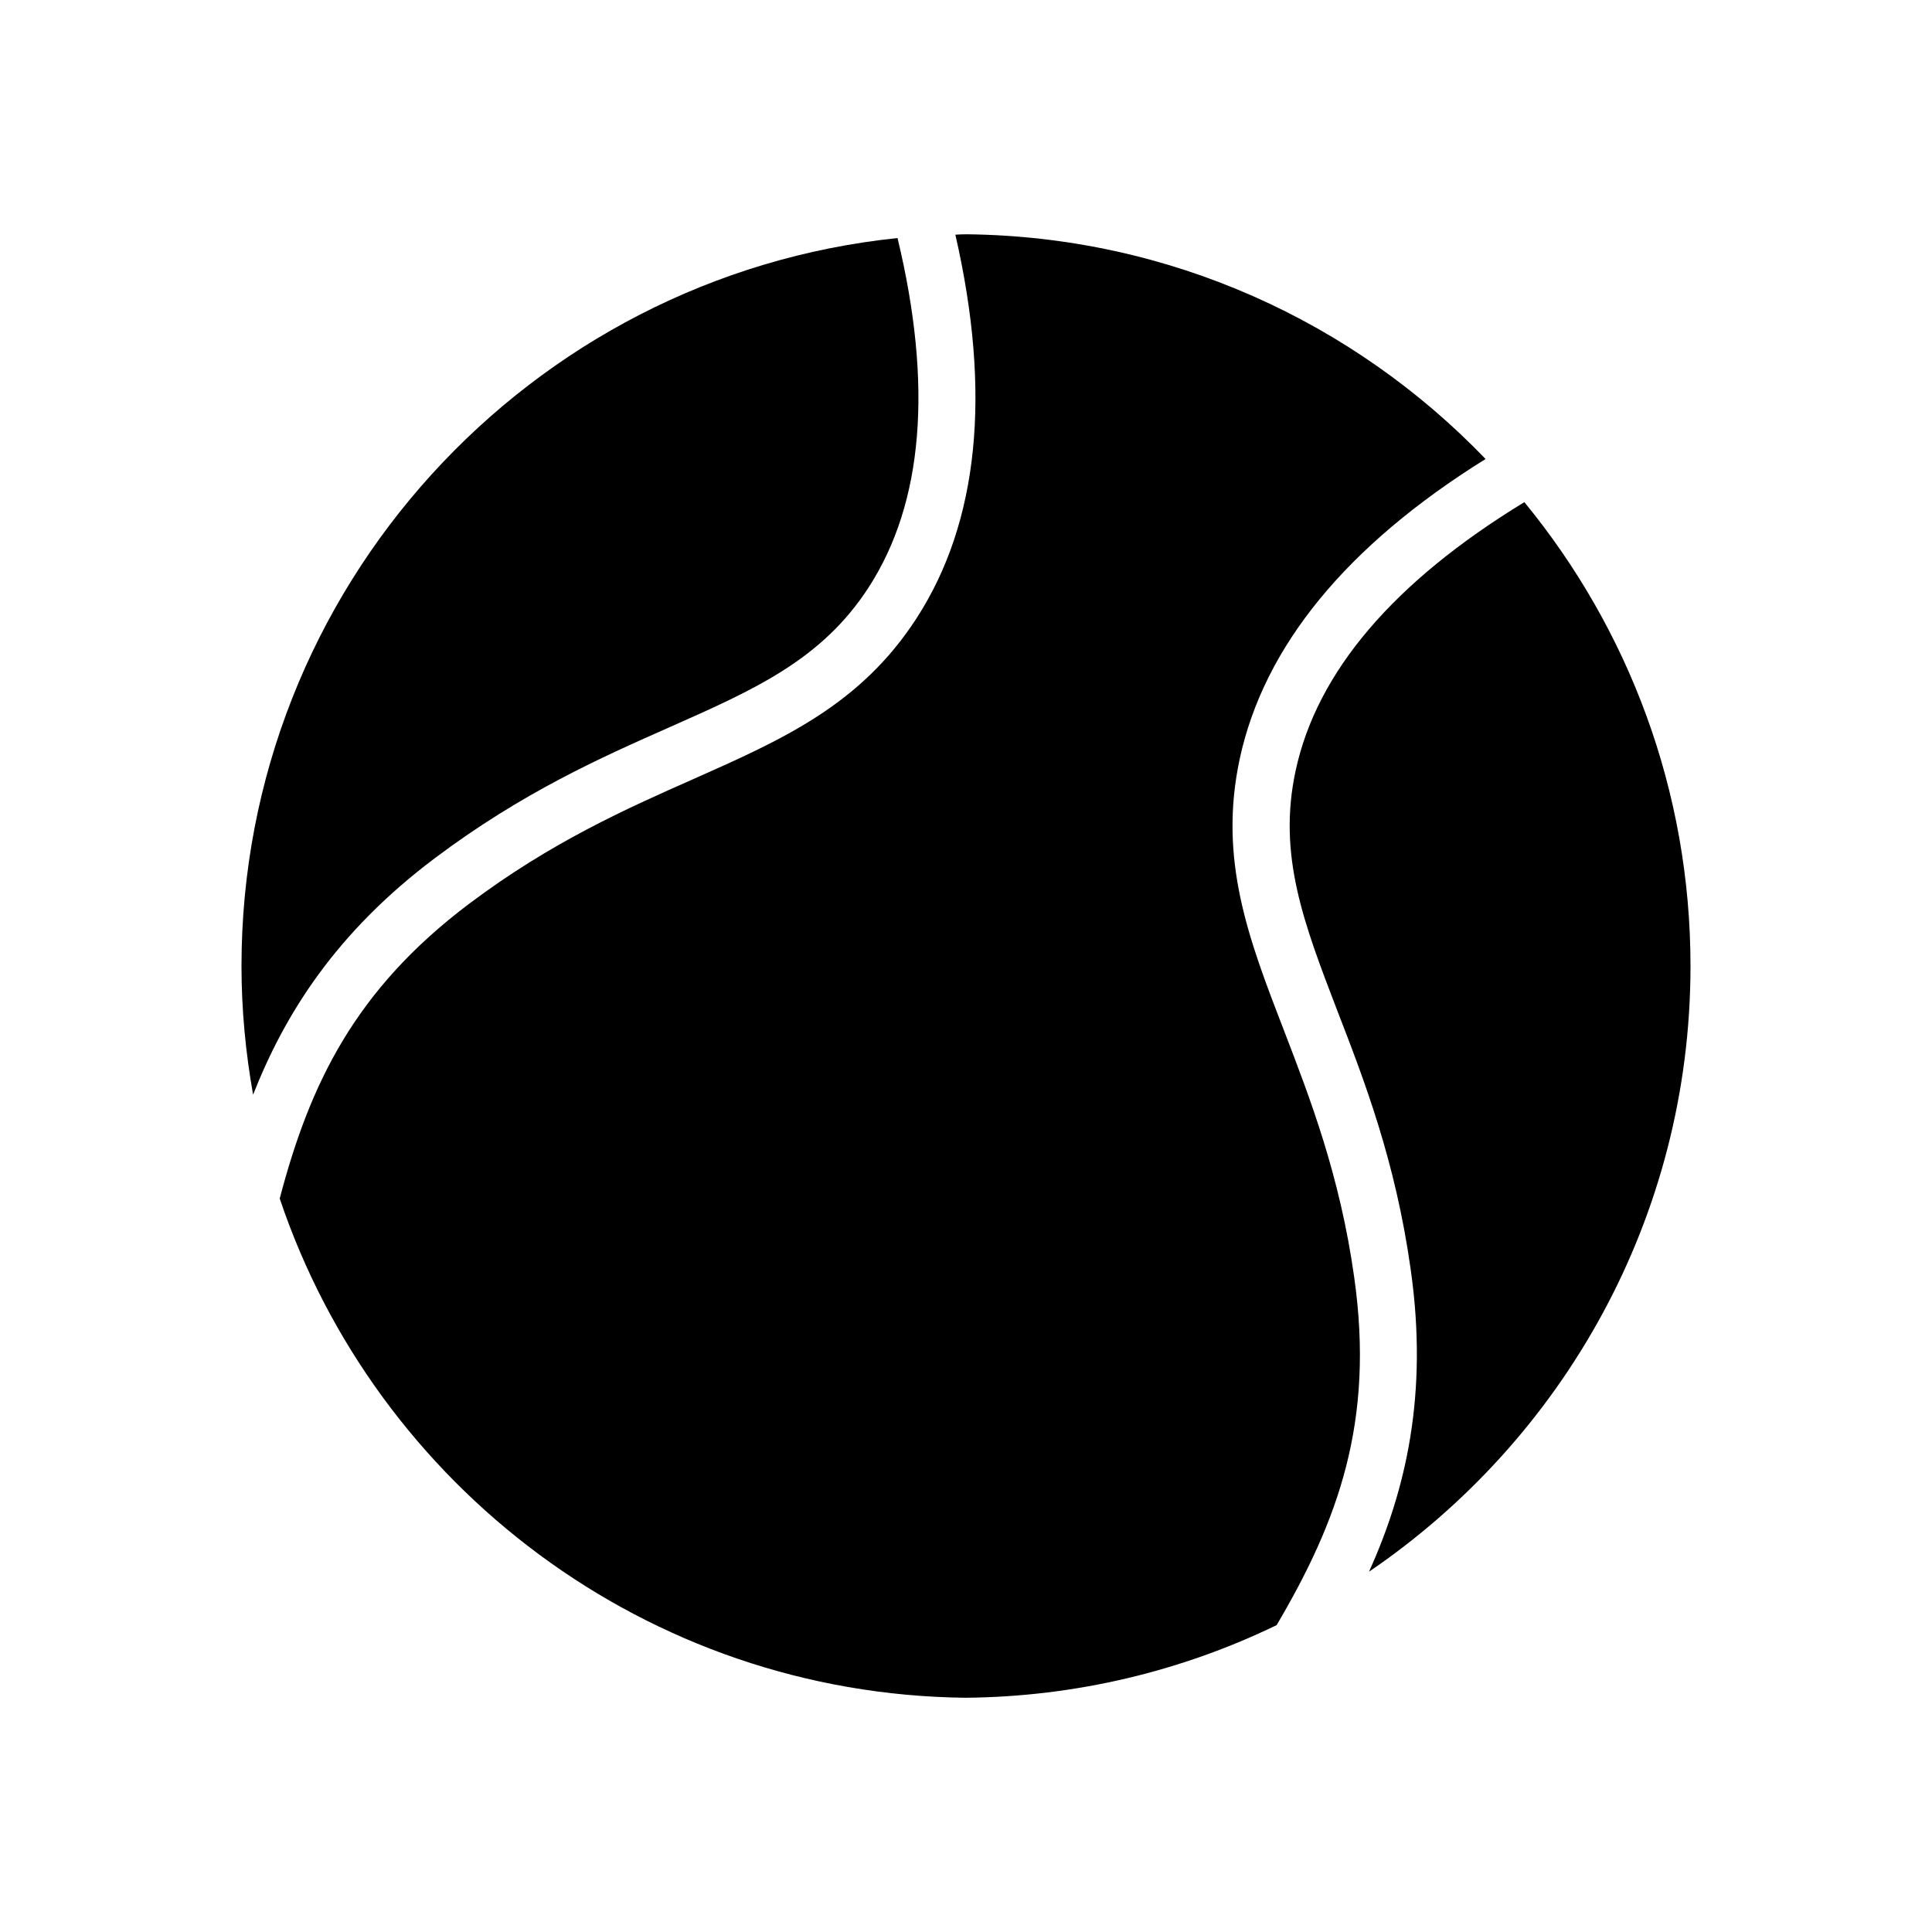 <?xml version="1.0" encoding="UTF-8"?>
<!-- Uploaded to: ICON Repo, www.svgrepo.com, Generator: ICON Repo Mixer Tools -->
<svg fill="#000000" width="800px" height="800px" version="1.1" viewBox="144 144 512 512" xmlns="http://www.w3.org/2000/svg">
 <g>
  <path d="m487.36 348.21c-4.836 22.371 2.168 40.508 10.984 63.48 7.254 18.742 15.469 40.004 19.496 68.668 4.734 33.25-1.309 58.594-11.035 80.156 51.391-34.965 85.195-93.859 85.195-160.51 0-46.602-16.523-89.426-44.031-122.93-34.562 21.059-54.969 44.938-60.609 71.137z"/>
  <path d="m259.23 371.43c23.125-17.383 43.984-26.652 62.32-34.762 22.52-9.977 40.305-17.887 52.699-37.082 14.461-22.418 16.977-53.504 7.609-92.5-97.539 10.078-173.86 92.75-173.86 192.91 0 11.637 1.109 23.023 3.074 34.109 8.461-21.516 22.062-43.078 48.16-62.676z"/>
  <path d="m484.29 417.13c-9.422-24.336-17.48-45.344-11.738-72.094 6.449-29.773 28.312-56.477 65.141-79.398-34.812-36.223-83.531-58.945-137.49-59.551-1.008 0-2.016 0.051-3.023 0.102 9.621 41.969 6.195 76.125-10.227 101.57-14.863 23.023-35.418 32.145-59.246 42.723-17.633 7.809-37.633 16.676-59.348 33-30.379 22.871-42.27 47.863-50.23 78.141 25.594 76.176 97.234 131.34 181.67 132.3 29.523-0.25 57.535-7.152 82.523-19.246 16.273-27.609 25.996-53.906 20.555-92.195-3.777-26.957-11.688-47.363-18.59-65.348z"/>
 </g>
</svg>